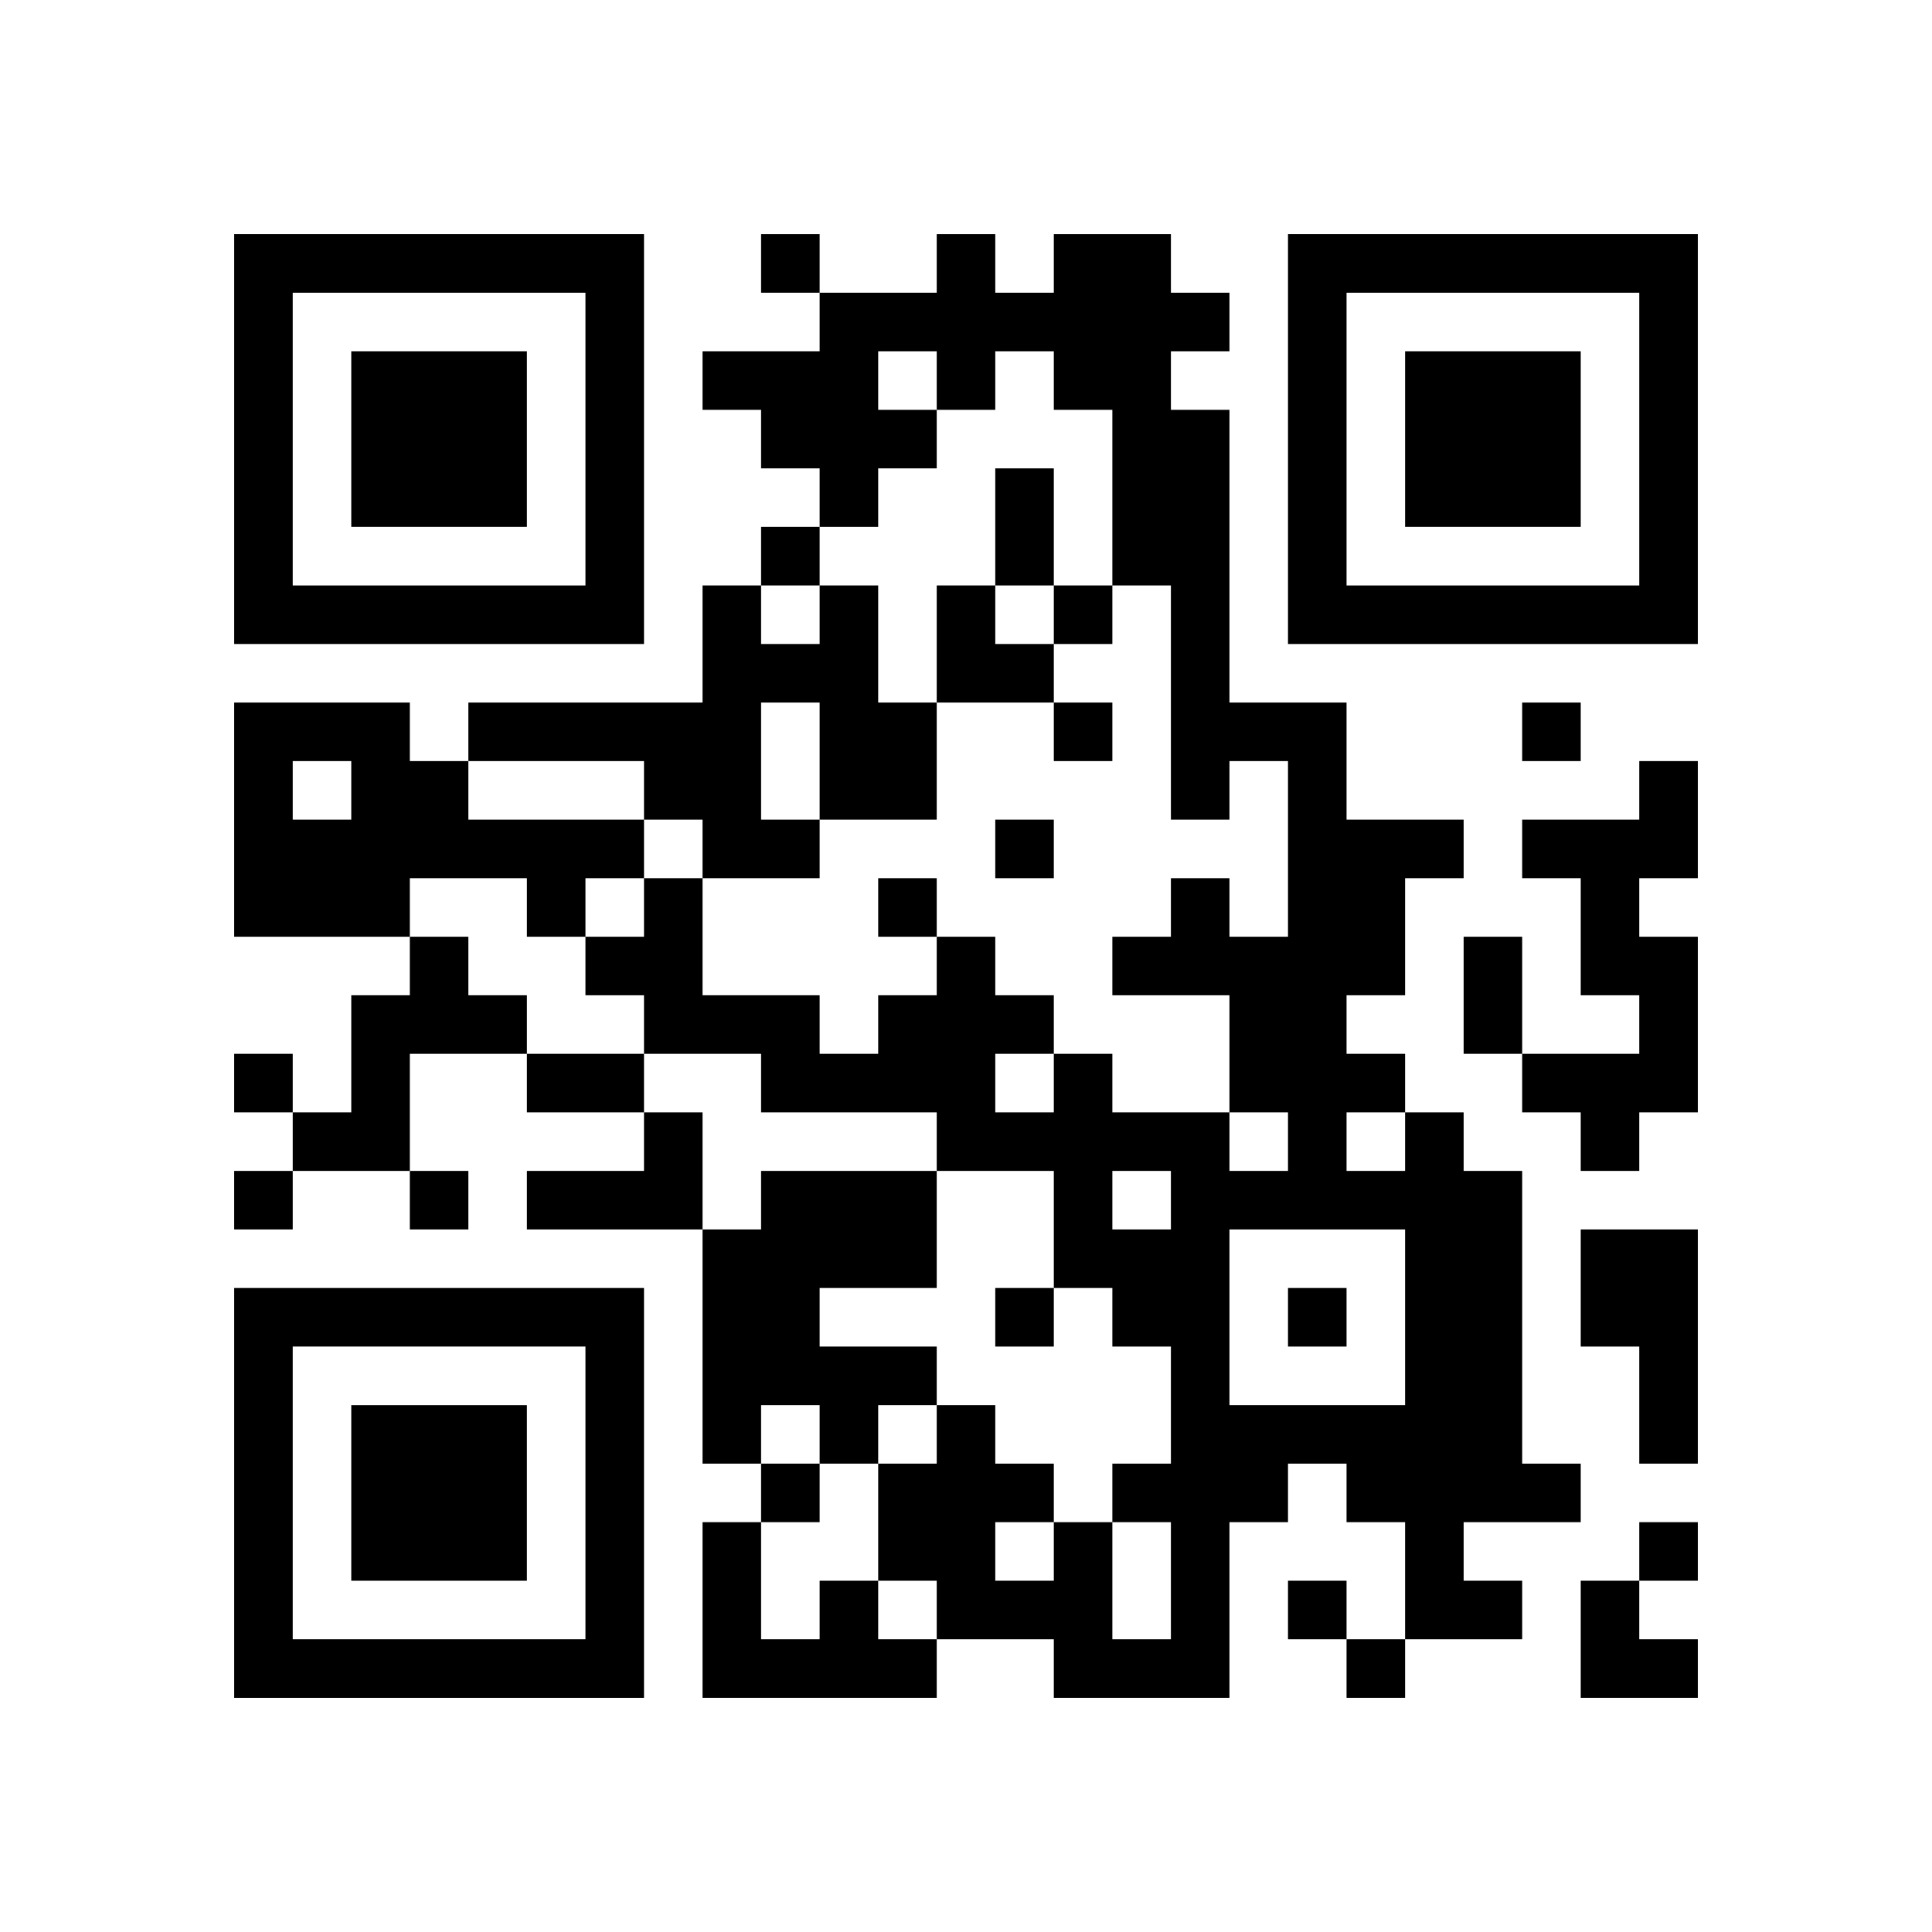 <svg xmlns="http://www.w3.org/2000/svg"
            xmlns:xlink="http://www.w3.org/1999/xlink"
            version="1.1"
            baseProfile="full"
            viewBox="-4 -4 33 33" 
            width="132"
            height="132"
            id="qrcode-566ee126a12881bc3131f7112e7231d8">
<symbol id="tracker"><path d="m 0 7 0 7 7 0 0 -7 -7 0 z m 1 1 5 0 0 5 -5 0 0 -5 z m 1 1 0 3 3 0 0 -3 -3 0 z" style="fill:#000000;stroke:none"></path></symbol>
<use x="0" y="-7" xlink:href="#tracker"></use>
<use x="0" y="11" xlink:href="#tracker"></use>
<use x="18" y="-7" xlink:href="#tracker"></use>
<path d="M10,6 h1v2h1v2h-2v1h-2v-1h-1v-1h-3v-1h4v-2h1v1h1v-1 M9,8 v2h1v-2h-1 M0,8 h3v1h1v1h3v1h-1v1h-1v-1h-2v1h-3v-4 M1,9 v1h1v-1h-1 M24,9 h1v2h-1v1h1v3h-1v1h-1v-1h-1v-1h2v-1h-1v-2h-1v-1h2v-1 M3,12 h1v1h1v1h-2v2h-2v-1h1v-2h1v-1 M7,15 h1v2h-3v-1h2v-1 M20,15 h1v1h1v5h1v1h-2v1h1v1h-2v-2h-1v-1h-1v1h-1v3h-3v-1h-2v-1h-1v-2h1v-1h1v1h1v1h1v2h1v-2h-1v-1h1v-2h-1v-1h-1v-2h-2v-1h-3v-1h-2v-1h-1v-1h1v-1h1v2h2v1h1v-1h1v-1h1v1h1v1h1v1h2v1h1v-1h-1v-2h-2v-1h1v-1h1v1h1v-3h-1v1h-1v-4h-1v-3h-1v-1h-1v1h-1v1h-1v1h-1v-1h-1v-1h-1v-1h2v-1h2v-1h1v1h1v-1h2v1h1v1h-1v1h1v5h2v2h2v1h-1v2h-1v1h1v1 M11,2 v1h1v-1h-1 M19,15 v1h1v-1h-1 M13,14 v1h1v-1h-1 M15,16 v1h1v-1h-1 M17,17 v3h3v-3h-3 M13,22 v1h1v-1h-1 M9,16 h3v2h-2v1h2v1h-1v1h-1v-1h-1v1h-1v-4h1v-1 M23,17 h2v4h-1v-2h-1v-2 M10,23 h1v1h1v1h-4v-3h1v2h1v-1 M9,0 v1h1v-1h-1 M9,5 v1h1v-1h-1 M14,6 v1h1v-1h-1 M14,8 v1h1v-1h-1 M22,8 v1h1v-1h-1 M13,10 v1h1v-1h-1 M11,11 v1h1v-1h-1 M0,14 v1h1v-1h-1 M0,16 v1h1v-1h-1 M3,16 v1h1v-1h-1 M13,18 v1h1v-1h-1 M18,18 v1h1v-1h-1 M9,21 v1h1v-1h-1 M24,22 v1h1v-1h-1 M18,23 v1h1v-1h-1 M19,24 v1h1v-1h-1 M13,4 h1v2h-1v-2 M21,12 h1v2h-1v-2 M5,14 h2v1h-2v-1 M12,6 h1v1h1v1h-2z M23,23 h1v1h1v1h-2z" style="fill:#000000;stroke:none" ></path></svg>